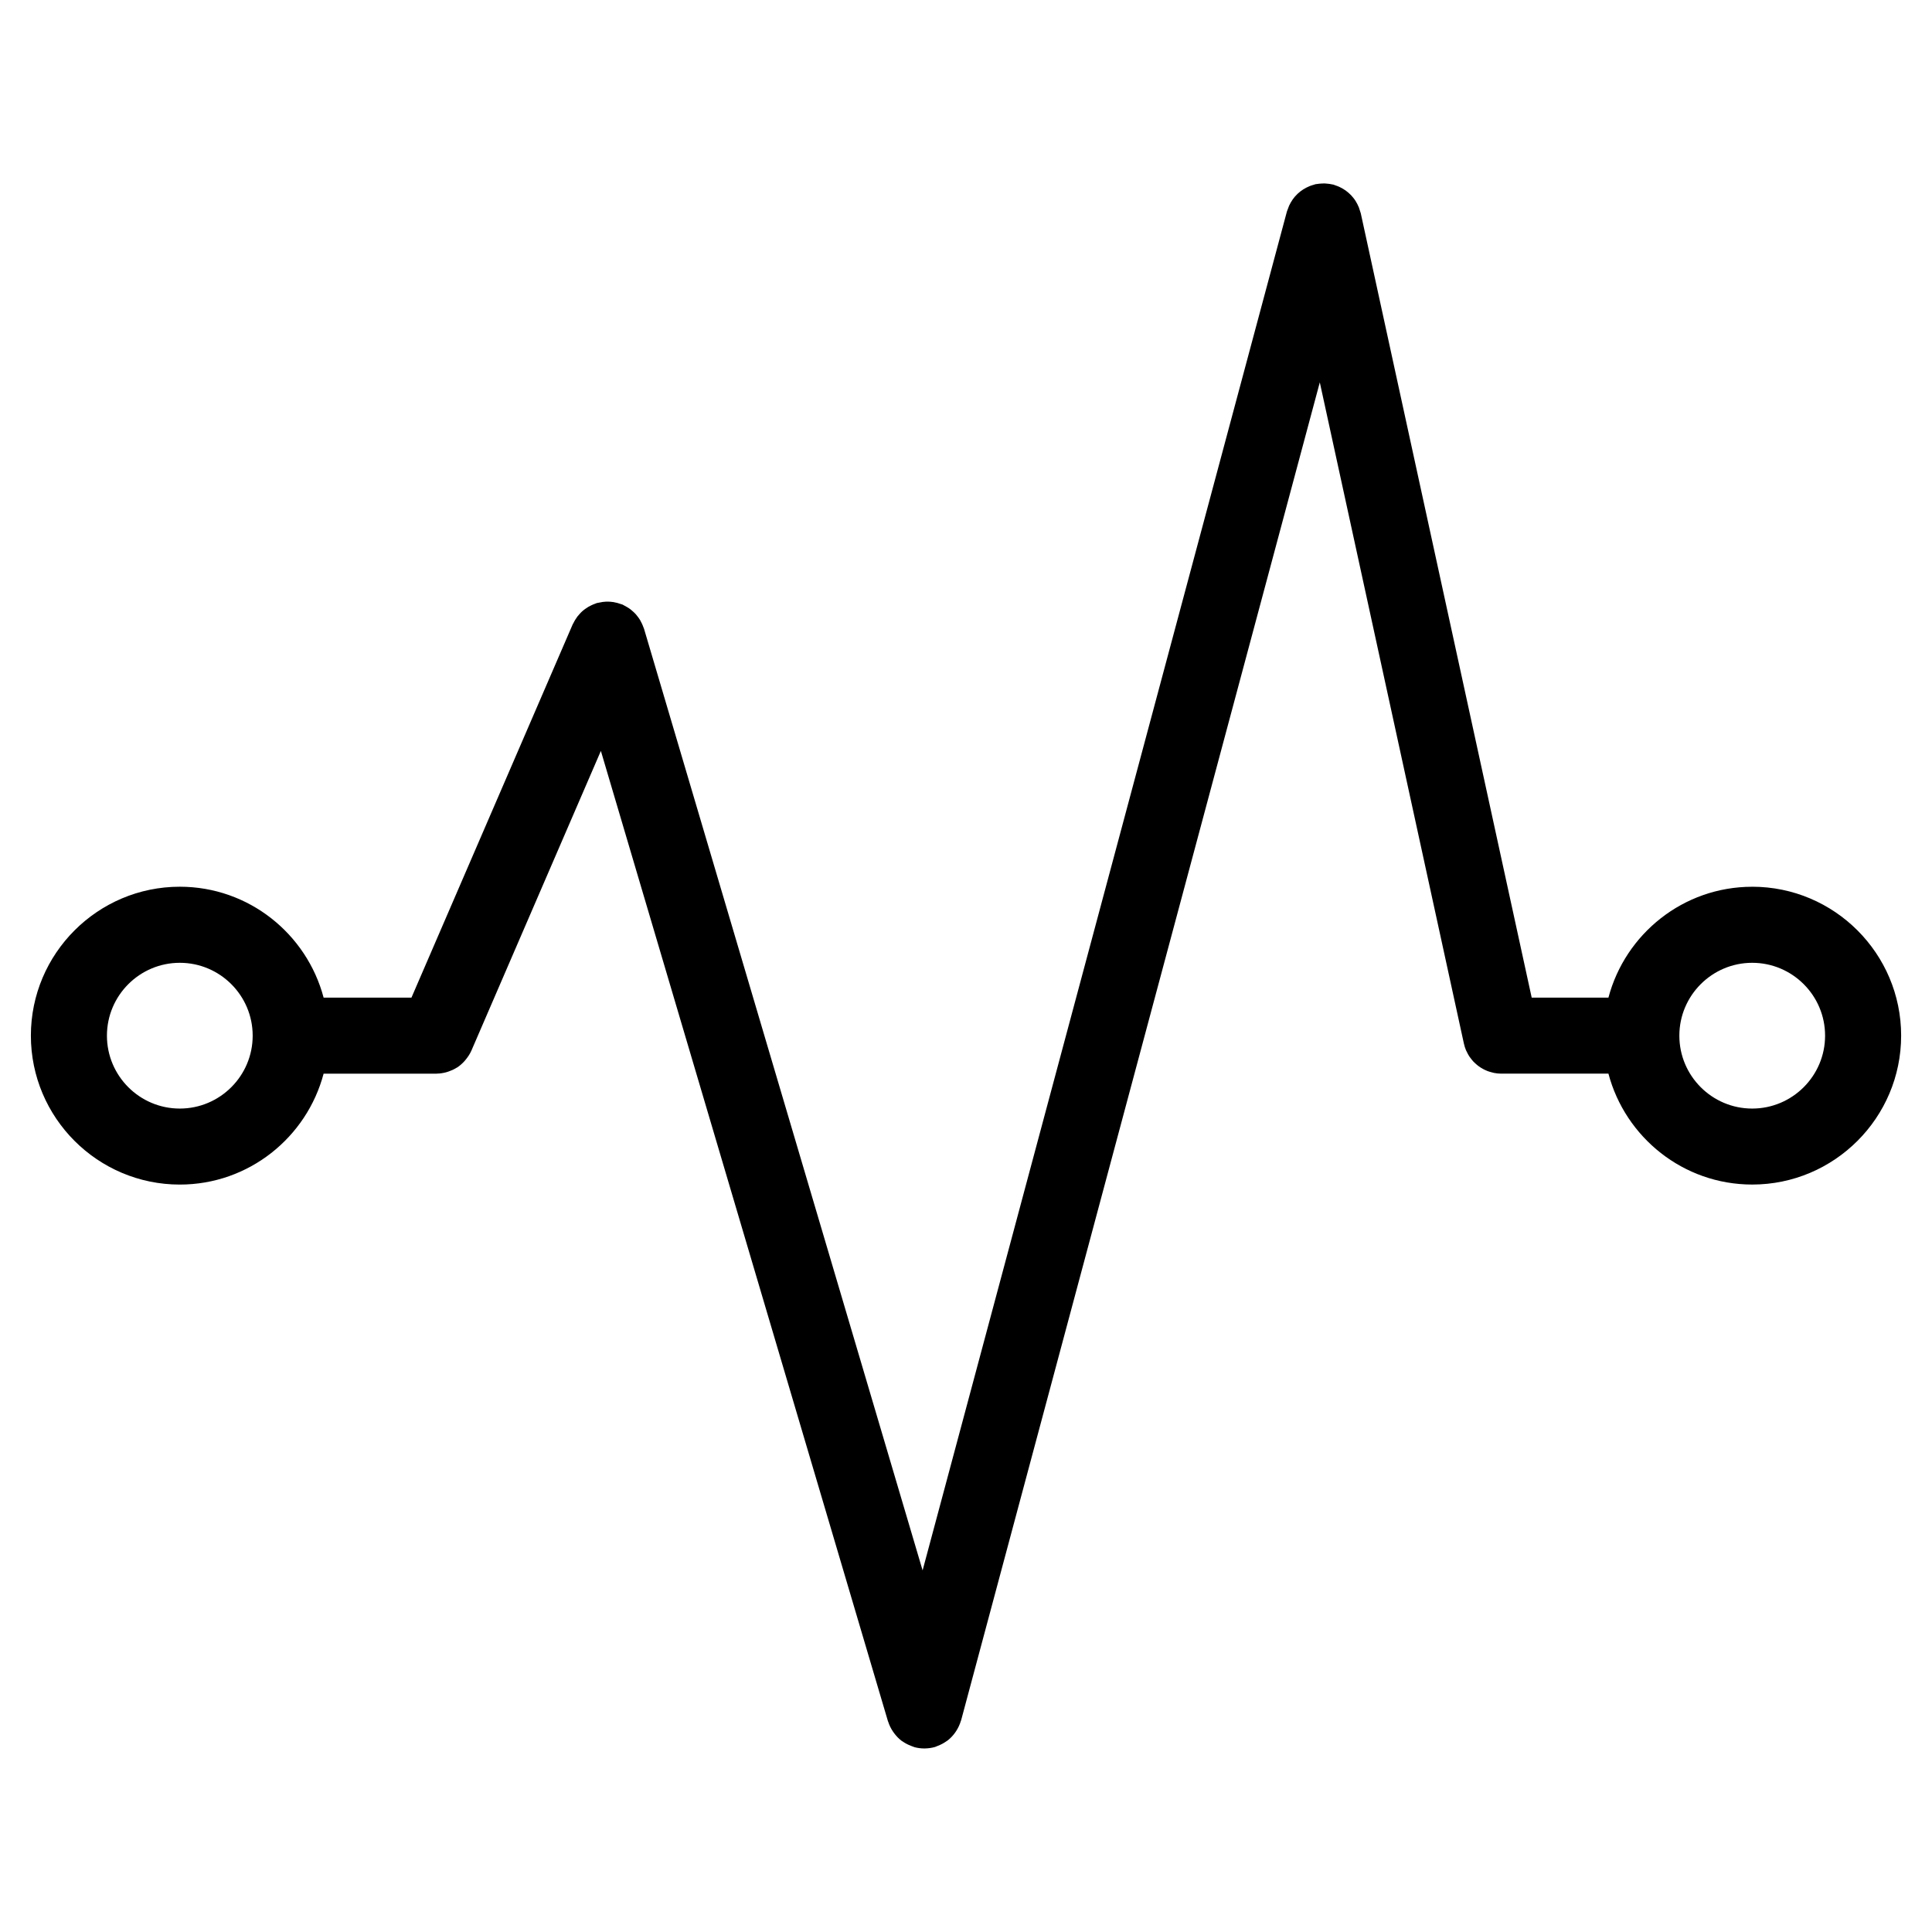 <?xml version="1.0" encoding="UTF-8"?>
<!-- The Best Svg Icon site in the world: iconSvg.co, Visit us! https://iconsvg.co -->
<svg fill="#000000" width="800px" height="800px" version="1.1" viewBox="144 144 512 512" xmlns="http://www.w3.org/2000/svg">
 <path d="m608.35 379c-18.27 0-33.633 12.5-38.102 29.387h-20.332l-45.297-207.86c-0.039-0.18-0.117-0.336-0.168-0.52-0.102-0.348-0.203-0.691-0.332-1.023-0.117-0.301-0.258-0.59-0.398-0.875-0.145-0.289-0.301-0.562-0.473-0.836-0.18-0.289-0.371-0.555-0.586-0.82-0.191-0.242-0.395-0.48-0.605-0.707-0.23-0.242-0.473-0.469-0.727-0.684-0.242-0.207-0.488-0.402-0.742-0.59-0.281-0.195-0.559-0.371-0.855-0.539-0.266-0.152-0.535-0.293-0.816-0.418-0.336-0.156-0.691-0.281-1.047-0.398-0.168-0.055-0.316-0.137-0.488-0.188-0.109-0.031-0.227-0.031-0.336-0.055-0.348-0.082-0.711-0.133-1.066-0.176-0.324-0.039-0.648-0.074-0.977-0.086-0.297-0.004-0.594 0.012-0.898 0.035-0.379 0.023-0.754 0.059-1.129 0.125-0.117 0.02-0.23 0.016-0.344 0.039-0.176 0.035-0.328 0.117-0.504 0.16-0.352 0.102-0.699 0.207-1.043 0.344-0.297 0.117-0.586 0.25-0.867 0.398-0.289 0.145-0.562 0.301-0.836 0.473-0.289 0.18-0.555 0.371-0.816 0.578-0.246 0.195-0.484 0.398-0.715 0.613-0.238 0.227-0.465 0.465-0.68 0.715-0.207 0.242-0.406 0.492-0.59 0.754-0.195 0.273-0.367 0.551-0.527 0.84-0.156 0.273-0.301 0.543-0.434 0.836-0.145 0.332-0.273 0.672-0.383 1.02-0.059 0.172-0.141 0.324-0.191 0.504l-96.547 360.12-73.828-249.54c-0.039-0.145-0.117-0.266-0.168-0.414-0.109-0.328-0.246-0.645-0.395-0.957-0.137-0.297-0.277-0.586-0.438-0.863-0.16-0.277-0.348-0.539-0.535-0.801-0.195-0.266-0.395-0.527-0.613-0.777-0.211-0.242-0.441-0.457-0.68-0.68-0.242-0.223-0.484-0.438-0.746-0.641-0.25-0.195-0.523-0.367-0.801-0.539-0.293-0.18-0.59-0.348-0.898-0.5-0.137-0.066-0.258-0.16-0.398-0.223-0.16-0.07-0.328-0.098-0.492-0.156-0.312-0.117-0.621-0.211-0.938-0.297-0.344-0.09-0.684-0.168-1.031-0.223-0.281-0.039-0.562-0.07-0.852-0.09-0.383-0.023-0.754-0.035-1.133-0.016-0.273 0.016-0.543 0.039-0.82 0.074-0.387 0.051-0.762 0.121-1.137 0.211-0.152 0.035-0.297 0.039-0.449 0.086-0.137 0.039-0.25 0.109-0.387 0.156-0.348 0.121-0.68 0.258-1.012 0.418-0.277 0.133-0.555 0.262-0.816 0.418-0.293 0.172-0.562 0.359-0.84 0.559-0.258 0.188-0.516 0.379-0.746 0.586-0.246 0.215-0.473 0.453-0.695 0.699-0.223 0.238-0.434 0.48-0.637 0.734-0.191 0.25-0.363 0.52-0.527 0.789-0.188 0.301-0.363 0.605-0.516 0.926-0.066 0.133-0.152 0.242-0.211 0.379l-42.719 98.895h-23.281c-4.473-16.887-19.84-29.387-38.113-29.387-21.758 0-39.465 17.703-39.465 39.465 0 21.758 17.703 39.469 39.465 39.469 18.273 0 33.645-12.504 38.113-29.391h29.852c0.016 0 0.035 0.004 0.051 0.004 0.035 0 0.066-0.016 0.102-0.016 0.852-0.012 1.668-0.145 2.457-0.352 0.215-0.059 0.422-0.125 0.641-0.203 0.711-0.242 1.391-0.539 2.019-0.934 0.105-0.059 0.215-0.105 0.316-0.172 0.711-0.469 1.336-1.039 1.906-1.664 0.145-0.156 0.277-0.324 0.414-0.5 0.535-0.676 1.012-1.391 1.367-2.191 0.012-0.023 0.031-0.039 0.039-0.066l0.02-0.047c0.004-0.02 0.016-0.035 0.02-0.055l34.273-79.336 76.082 257.15c0.016 0.051 0.051 0.086 0.066 0.137 0.289 0.918 0.715 1.773 1.25 2.57 0.109 0.172 0.227 0.332 0.352 0.5 0.559 0.734 1.199 1.414 1.949 1.98 0.102 0.082 0.211 0.125 0.312 0.195 0.676 0.473 1.422 0.852 2.215 1.152 0.195 0.074 0.379 0.156 0.574 0.215 0.117 0.035 0.215 0.102 0.332 0.125 0.852 0.23 1.703 0.332 2.551 0.336 0.02 0 0.035 0.012 0.055 0.012h0.004 0.004c0.031 0 0.059-0.016 0.09-0.016 0.918-0.012 1.84-0.133 2.762-0.402 0.082-0.023 0.145-0.066 0.223-0.098 0.156-0.051 0.297-0.121 0.453-0.18 0.832-0.316 1.598-0.727 2.293-1.219 0.117-0.082 0.238-0.141 0.348-0.23 0.754-0.59 1.402-1.285 1.953-2.051 0.109-0.156 0.215-0.316 0.324-0.48 0.527-0.832 0.945-1.719 1.219-2.672 0.012-0.047 0.047-0.082 0.059-0.125l95.055-354.57 38.164 175.13c0.004 0.012 0.004 0.02 0.012 0.031l0.02 0.102c0.133 0.598 0.316 1.18 0.543 1.727 0.059 0.141 0.141 0.273 0.211 0.414 0.203 0.422 0.414 0.84 0.664 1.223 0.117 0.176 0.258 0.332 0.379 0.504 0.242 0.316 0.488 0.637 0.762 0.926 0.168 0.172 0.344 0.324 0.523 0.488 0.273 0.246 0.543 0.484 0.84 0.695 0.207 0.152 0.418 0.297 0.641 0.43 0.301 0.188 0.609 0.352 0.934 0.508 0.23 0.109 0.465 0.227 0.711 0.316 0.359 0.137 0.734 0.246 1.113 0.344 0.215 0.055 0.422 0.125 0.648 0.168 0.609 0.117 1.234 0.191 1.867 0.191h28.457c4.473 16.887 19.84 29.391 38.102 29.391 21.758 0 39.469-17.707 39.469-39.469 0-21.754-17.703-39.457-39.469-39.457zm-416.7 58.781c-10.652 0-19.312-8.664-19.312-19.316 0-10.645 8.66-19.312 19.312-19.312 10.652 0 19.312 8.66 19.312 19.312 0.004 10.648-8.664 19.316-19.312 19.316zm416.7 0c-10.645 0-19.305-8.664-19.305-19.316 0-10.645 8.66-19.312 19.305-19.312 10.652 0 19.316 8.66 19.316 19.312 0 10.648-8.66 19.316-19.316 19.316z"/>
</svg>